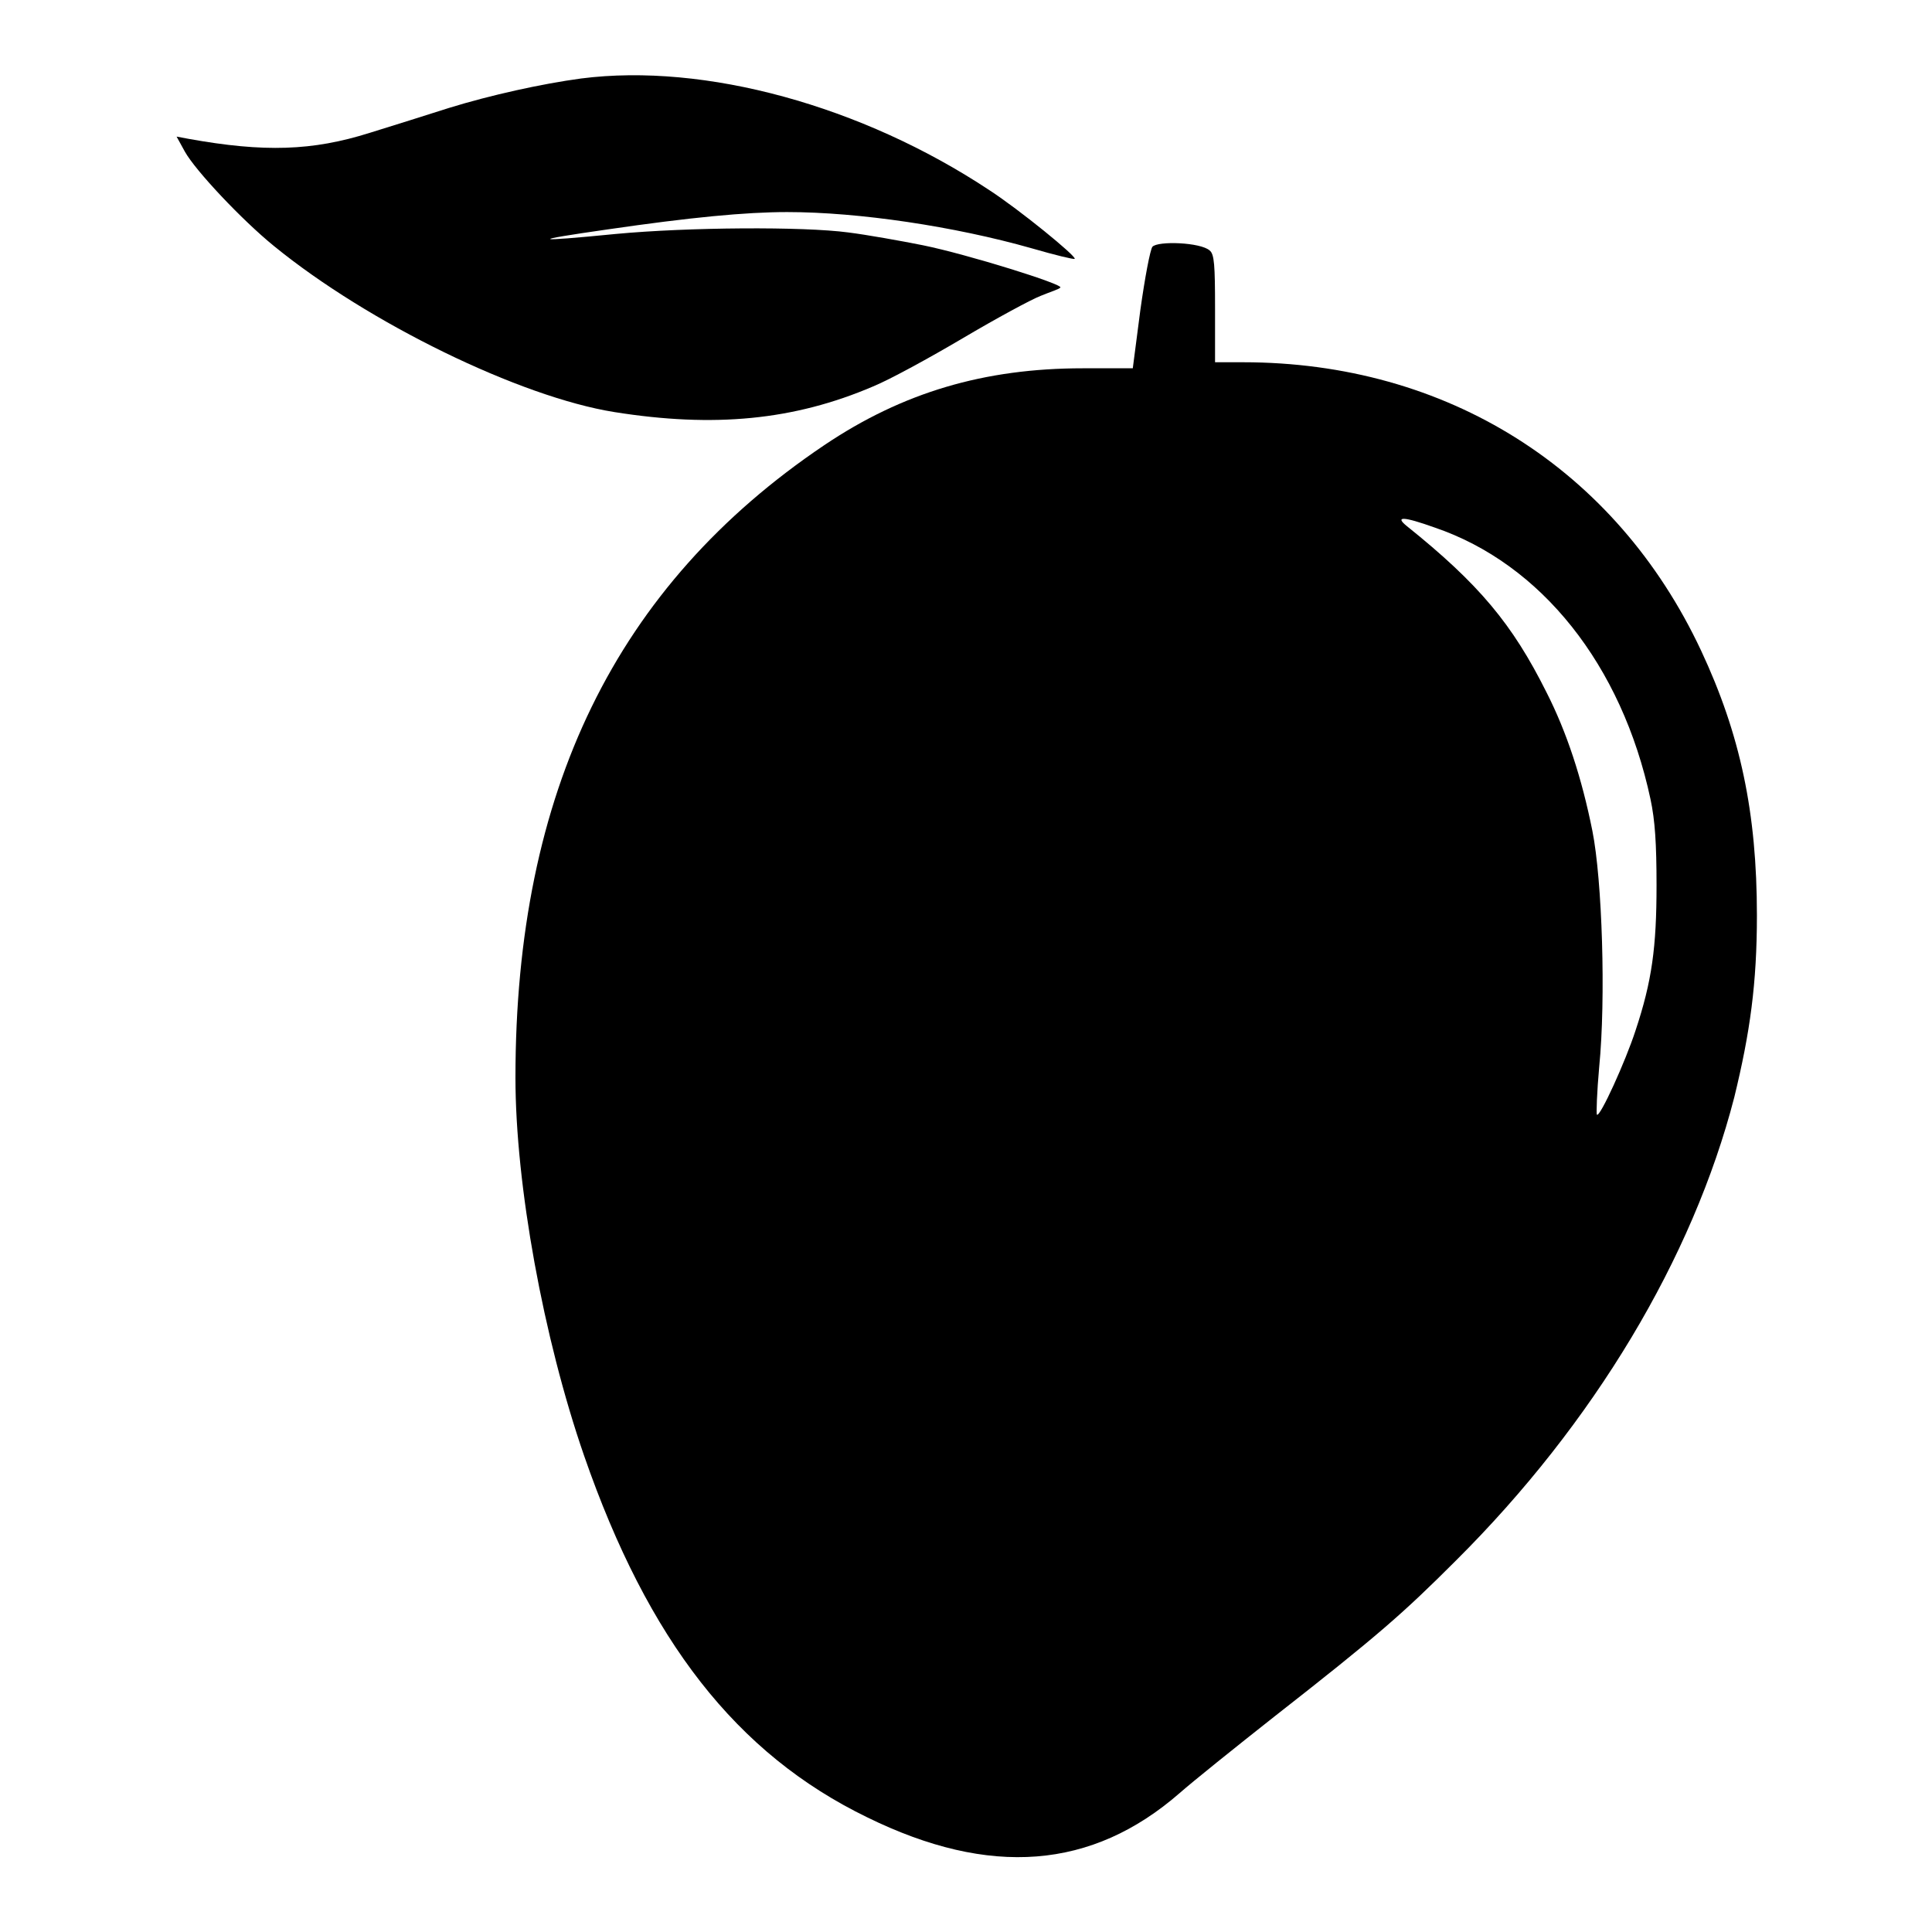 <?xml version="1.0" encoding="utf-8"?>
<!-- Svg Vector Icons : http://www.onlinewebfonts.com/icon -->
<!DOCTYPE svg PUBLIC "-//W3C//DTD SVG 1.1//EN" "http://www.w3.org/Graphics/SVG/1.1/DTD/svg11.dtd">
<svg version="1.1" xmlns="http://www.w3.org/2000/svg" xmlns:xlink="http://www.w3.org/1999/xlink" x="0px" y="0px" viewBox="0 0 256 256" enable-background="new 0 0 256 256" xml:space="preserve">
<g><g><g><path fill="#000000" d="M77,10.4c-5.2,0.7-12,2.2-17.5,3.9c-2.8,0.9-7.6,2.4-10.5,3.3c-7.6,2.4-14,2.6-24,0.8l-1.6-0.3l1.1,2c1.4,2.5,7.5,9,11.8,12.5c12.5,10.2,32.6,20,45.1,22c13.2,2.1,23.8,1.1,34.3-3.4c2.2-0.9,7.5-3.8,11.9-6.4c4.4-2.6,9-5.1,10.3-5.6c1.2-0.5,2.5-0.9,2.6-1.1c0.5-0.4-12.3-4.4-18.2-5.6c-3-0.6-7.5-1.4-9.9-1.7c-6-0.8-21.2-0.7-30.8,0.2c-11.2,1.1-11.6,0.9-1.1-0.6c11-1.6,18.3-2.3,23.8-2.3c9.5,0,22.2,1.9,32.4,4.8c3.1,0.9,5.6,1.5,5.7,1.4c0.3-0.3-7.3-6.5-11.3-9.1C114.2,14,93.4,8.3,77,10.4z"/><path fill="#000000" d="M152.7,32.7c-0.3,0.4-1,4.1-1.6,8.4l-1,7.7h-6.6c-13.1,0-23.9,3.2-34.3,10.2c-27.6,18.6-40.9,45.9-40.9,83.8c0,14.2,3.7,34.5,9.1,50.1c8.5,24.5,20.2,39.5,37.5,47.9c16.3,8,29.8,6.9,41.4-3.2c1.7-1.5,7.3-6,12.5-10.1c13.8-10.8,17.1-13.7,24.1-20.7c18.3-18.2,31.4-40.1,36.9-61.4c2.1-8.6,3-15.1,3-24.1c0-13.6-2.2-24-7.4-35.1c-11.3-24.1-33.7-38.2-60.7-38.2h-3.7v-7.1c0-5.8-0.1-7.2-0.7-7.7C159.1,32.1,153.4,31.9,152.7,32.7z M190.1,69.9c14.1,4.8,24.8,18.2,28.6,36c0.6,2.8,0.8,5.9,0.8,11.4c0,8.2-0.6,12.7-2.8,19.3c-1.3,4-4.7,11.5-5.1,11.1c-0.1-0.1,0-3,0.3-6.3c0.9-9.1,0.4-24.8-0.9-31.3c-1.4-7-3.4-13.1-6.1-18.4c-4.5-9-8.9-14.3-18.5-22C184.8,68.4,185.9,68.4,190.1,69.9z"/></g></g></g>
</svg>